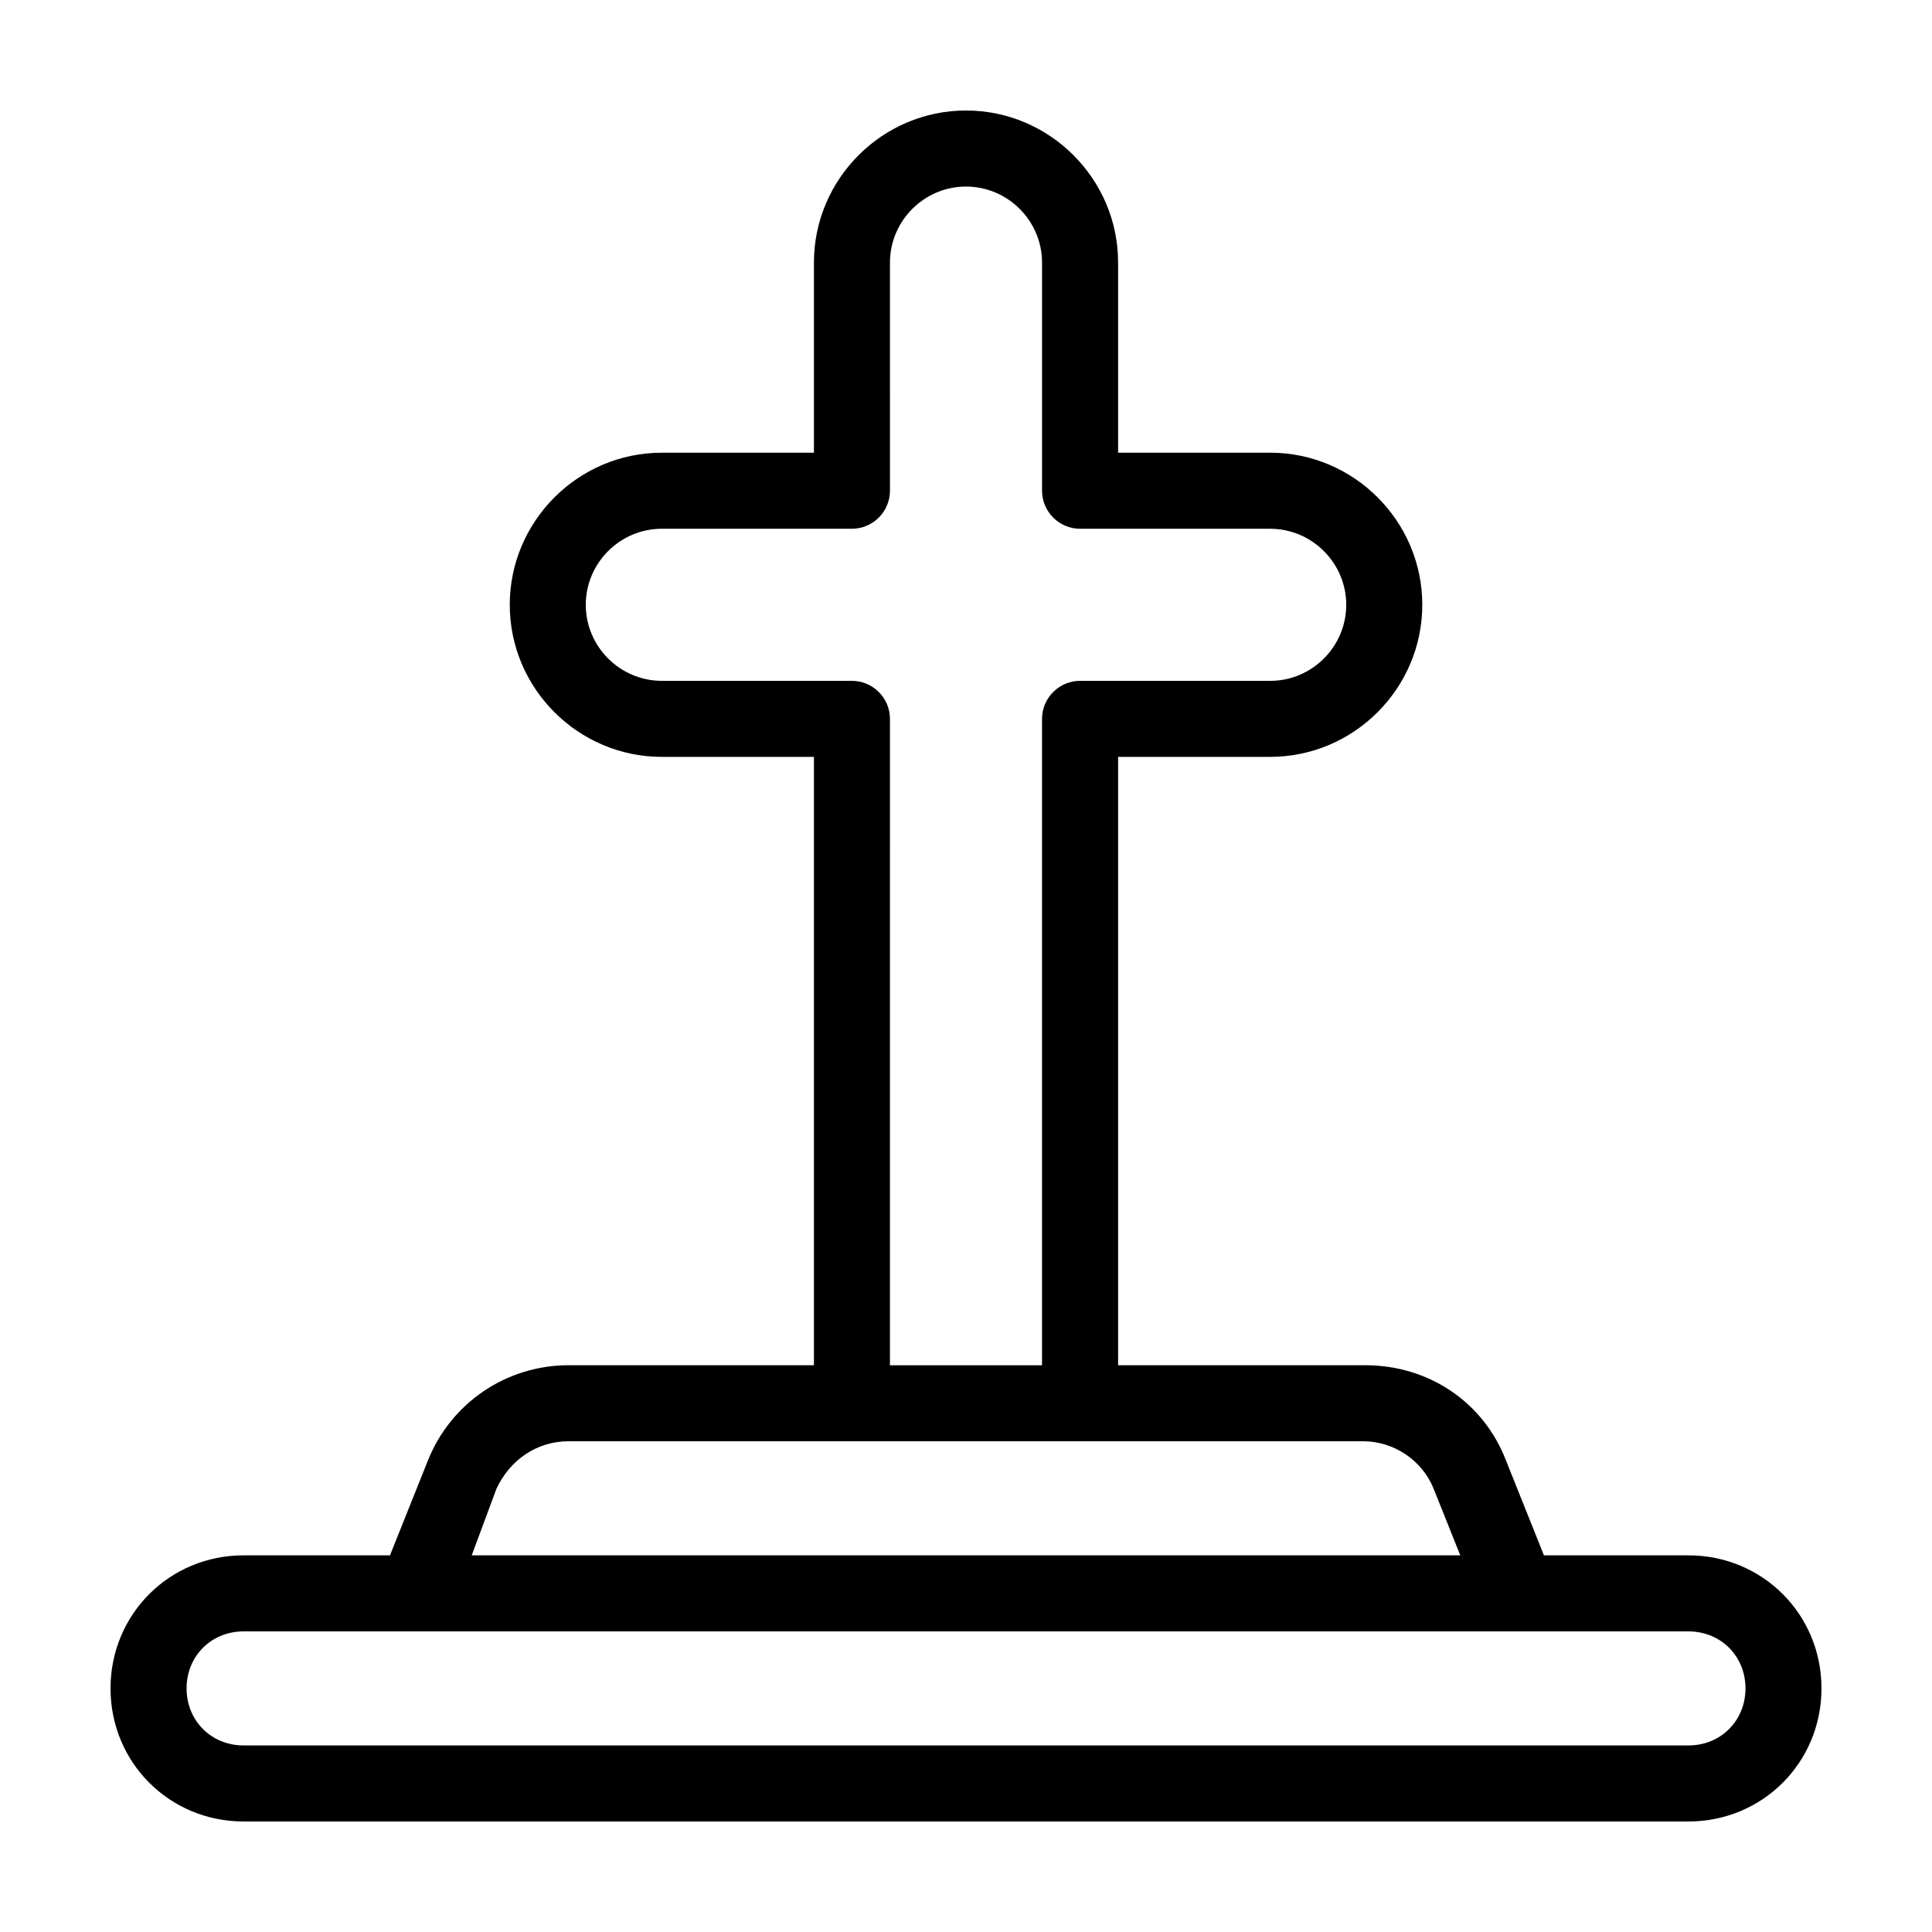 <?xml version="1.0" encoding="UTF-8"?>
<!-- Uploaded to: SVG Repo, www.svgrepo.com, Generator: SVG Repo Mixer Tools -->
<svg fill="#000000" width="800px" height="800px" version="1.1" viewBox="144 144 512 512" xmlns="http://www.w3.org/2000/svg">
 <path d="m591.45 556.18h-38.289l-10.078-25.191c-6.047-15.617-20.656-25.191-37.281-25.191h-65.492v-161.22h40.305c22.168 0 40.305-18.137 40.305-40.305 0-22.168-18.137-40.305-40.305-40.305h-40.305v-50.379c0-22.168-18.137-40.305-40.305-40.305s-40.305 18.137-40.305 40.305v50.383h-40.305c-22.168 0-40.305 18.137-40.305 40.305 0 22.168 18.137 40.305 40.305 40.305h40.305v161.22l-64.992-0.004c-16.625 0-31.234 10.078-37.281 25.191l-10.078 25.191h-38.793c-19.648 0-35.266 15.617-35.266 35.266 0 19.648 15.617 35.266 35.266 35.266h382.89c19.648 0 35.266-15.617 35.266-35.266 0-19.648-15.617-35.266-35.266-35.266zm-221.68-231.75h-50.379c-11.082 0-20.152-9.07-20.152-20.152 0-11.082 9.07-20.152 20.152-20.152h50.383c5.543 0 10.078-4.535 10.078-10.078l-0.004-60.453c0-11.082 9.07-20.152 20.152-20.152s20.152 9.07 20.152 20.152v60.457c0 5.543 4.535 10.078 10.078 10.078h50.383c11.082 0 20.152 9.07 20.152 20.152 0 11.082-9.07 20.152-20.152 20.152l-50.387-0.004c-5.543 0-10.078 4.535-10.078 10.078v171.3h-40.305l0.004-171.3c0-5.543-4.535-10.078-10.078-10.078zm-94.211 214.12c3.527-7.559 10.578-12.598 19.145-12.598h210.59c8.062 0 15.617 5.039 18.641 12.594l7.055 17.637h-261.98zm315.89 68.012h-382.89c-8.566 0-15.113-6.551-15.113-15.113 0-8.566 6.551-15.113 15.113-15.113h382.9c8.566 0 15.113 6.551 15.113 15.113-0.004 8.566-6.551 15.113-15.117 15.113z"/>
</svg>